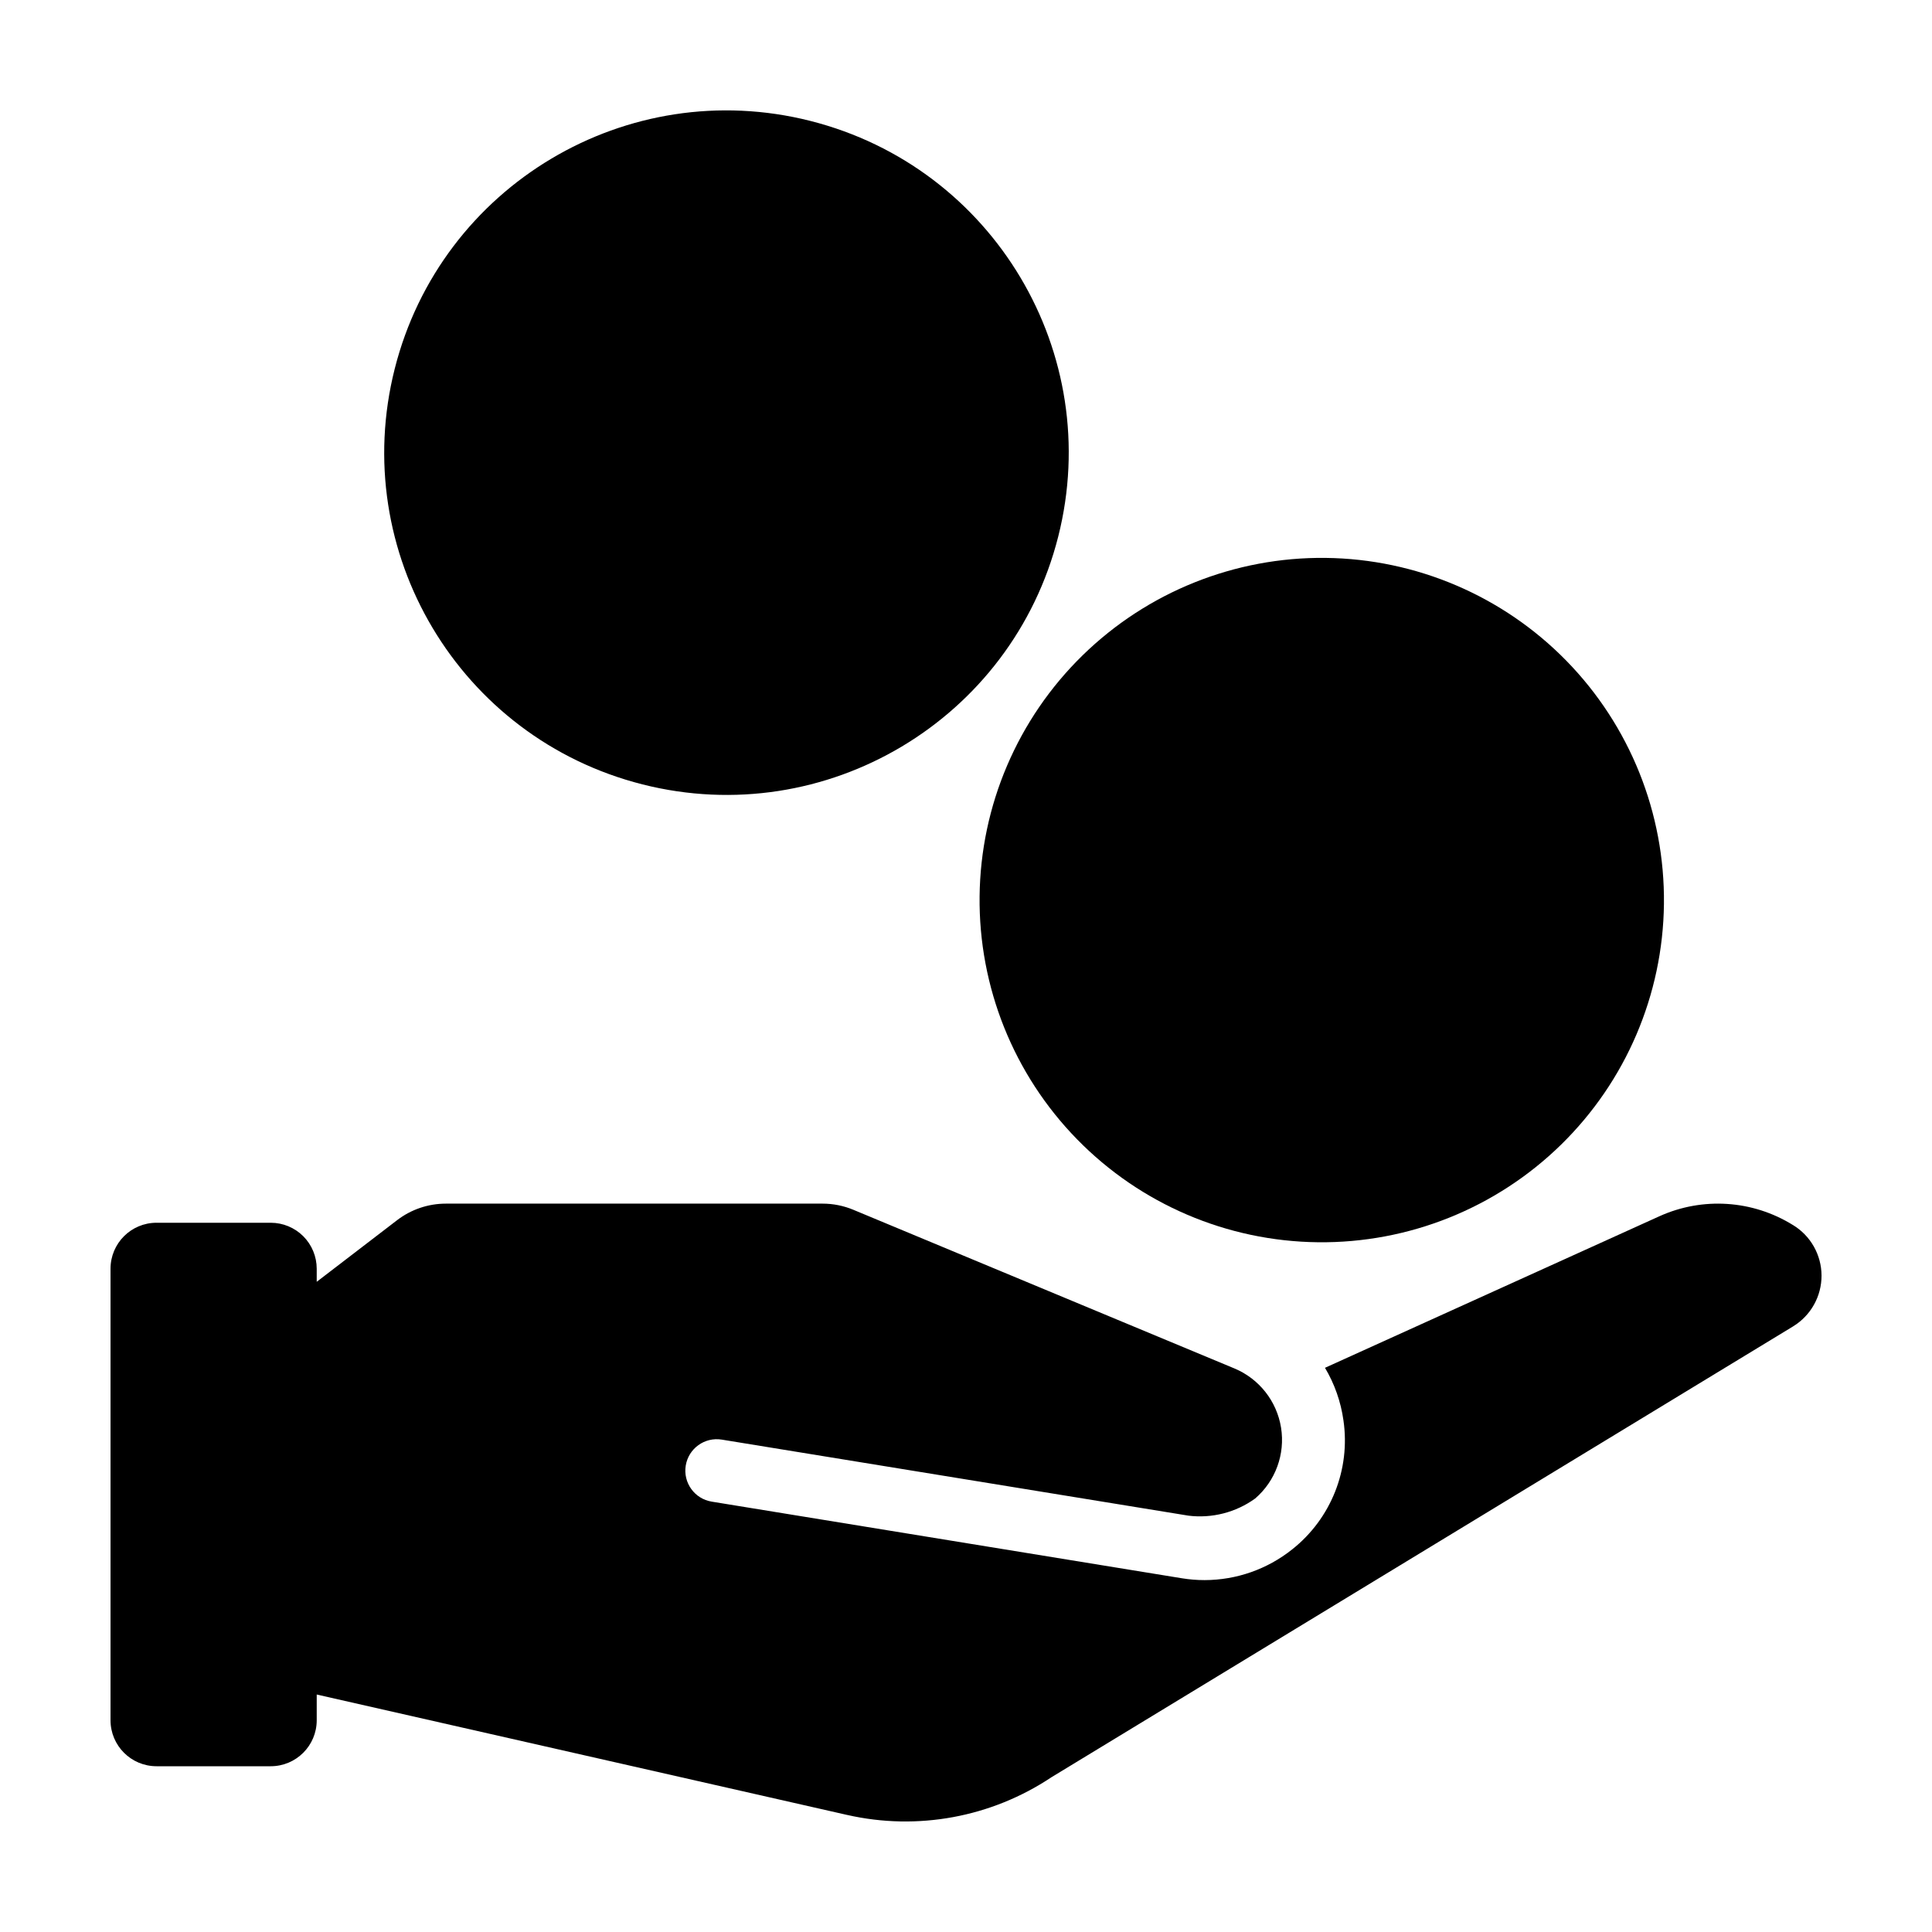 <?xml version="1.0" encoding="UTF-8"?>
<!-- Uploaded to: ICON Repo, www.svgrepo.com, Generator: ICON Repo Mixer Tools -->
<svg fill="#000000" width="800px" height="800px" version="1.1" viewBox="144 144 512 512" xmlns="http://www.w3.org/2000/svg">
 <g>
  <path d="m619.12 468.63c-10.664-6.609-23.914-7.481-35.348-2.316l-88.637 40.168c2.539 4.269 4.203 9.004 4.891 13.922 1.902 13.016-3.285 26.055-13.602 34.211-6.59 5.254-14.766 8.117-23.191 8.129-2.004 0-4-0.16-5.977-0.48l-124.65-20.316c-4.539-0.738-7.617-5.016-6.879-9.555 0.738-4.539 5.019-7.617 9.555-6.879l123.6 20.141v0.004c6.277 0.789 12.621-0.836 17.75-4.539 5.387-4.644 7.981-11.75 6.859-18.773-1.125-7.023-5.805-12.965-12.371-15.699l-100.97-42.039c-2.586-1.078-5.359-1.633-8.16-1.633h-99.836c-4.672 0-9.211 1.539-12.918 4.383l-21.305 16.332v-3.465c0-3.231-1.285-6.332-3.57-8.617-2.285-2.281-5.383-3.566-8.613-3.566h-30.277c-6.731 0-12.184 5.453-12.184 12.184v119.66c0 6.727 5.453 12.184 12.184 12.184h30.277c6.727 0 12.184-5.457 12.184-12.184v-6.82l140.57 31.914v-0.004c18.652 4.238 38.23 0.621 54.145-9.992l196.56-119.49v-0.004c4.684-2.863 7.531-7.965 7.516-13.453-0.02-5.488-2.898-10.57-7.594-13.406z"/>
  <path d="m493.27 473.21c24.047 0.27 47.219-9.027 64.414-25.844 17.195-16.816 27.008-39.773 27.277-63.824 0.266-24.051-9.031-47.223-25.844-64.418-16.816-17.195-39.777-27.004-63.824-27.273-24.051-0.27-47.223 9.027-64.418 25.844-17.195 16.816-27.008 39.773-27.273 63.824-0.27 24.051 9.027 47.223 25.844 64.418 16.816 17.195 39.773 27.004 63.824 27.273z"/>
  <path d="m358.77 176.05c48.555 12.289 77.953 61.609 65.668 110.16-12.289 48.555-61.613 77.953-110.16 65.664-48.555-12.285-77.953-61.609-65.668-110.16 12.289-48.555 61.609-77.953 110.16-65.668"/>
 </g>
</svg>